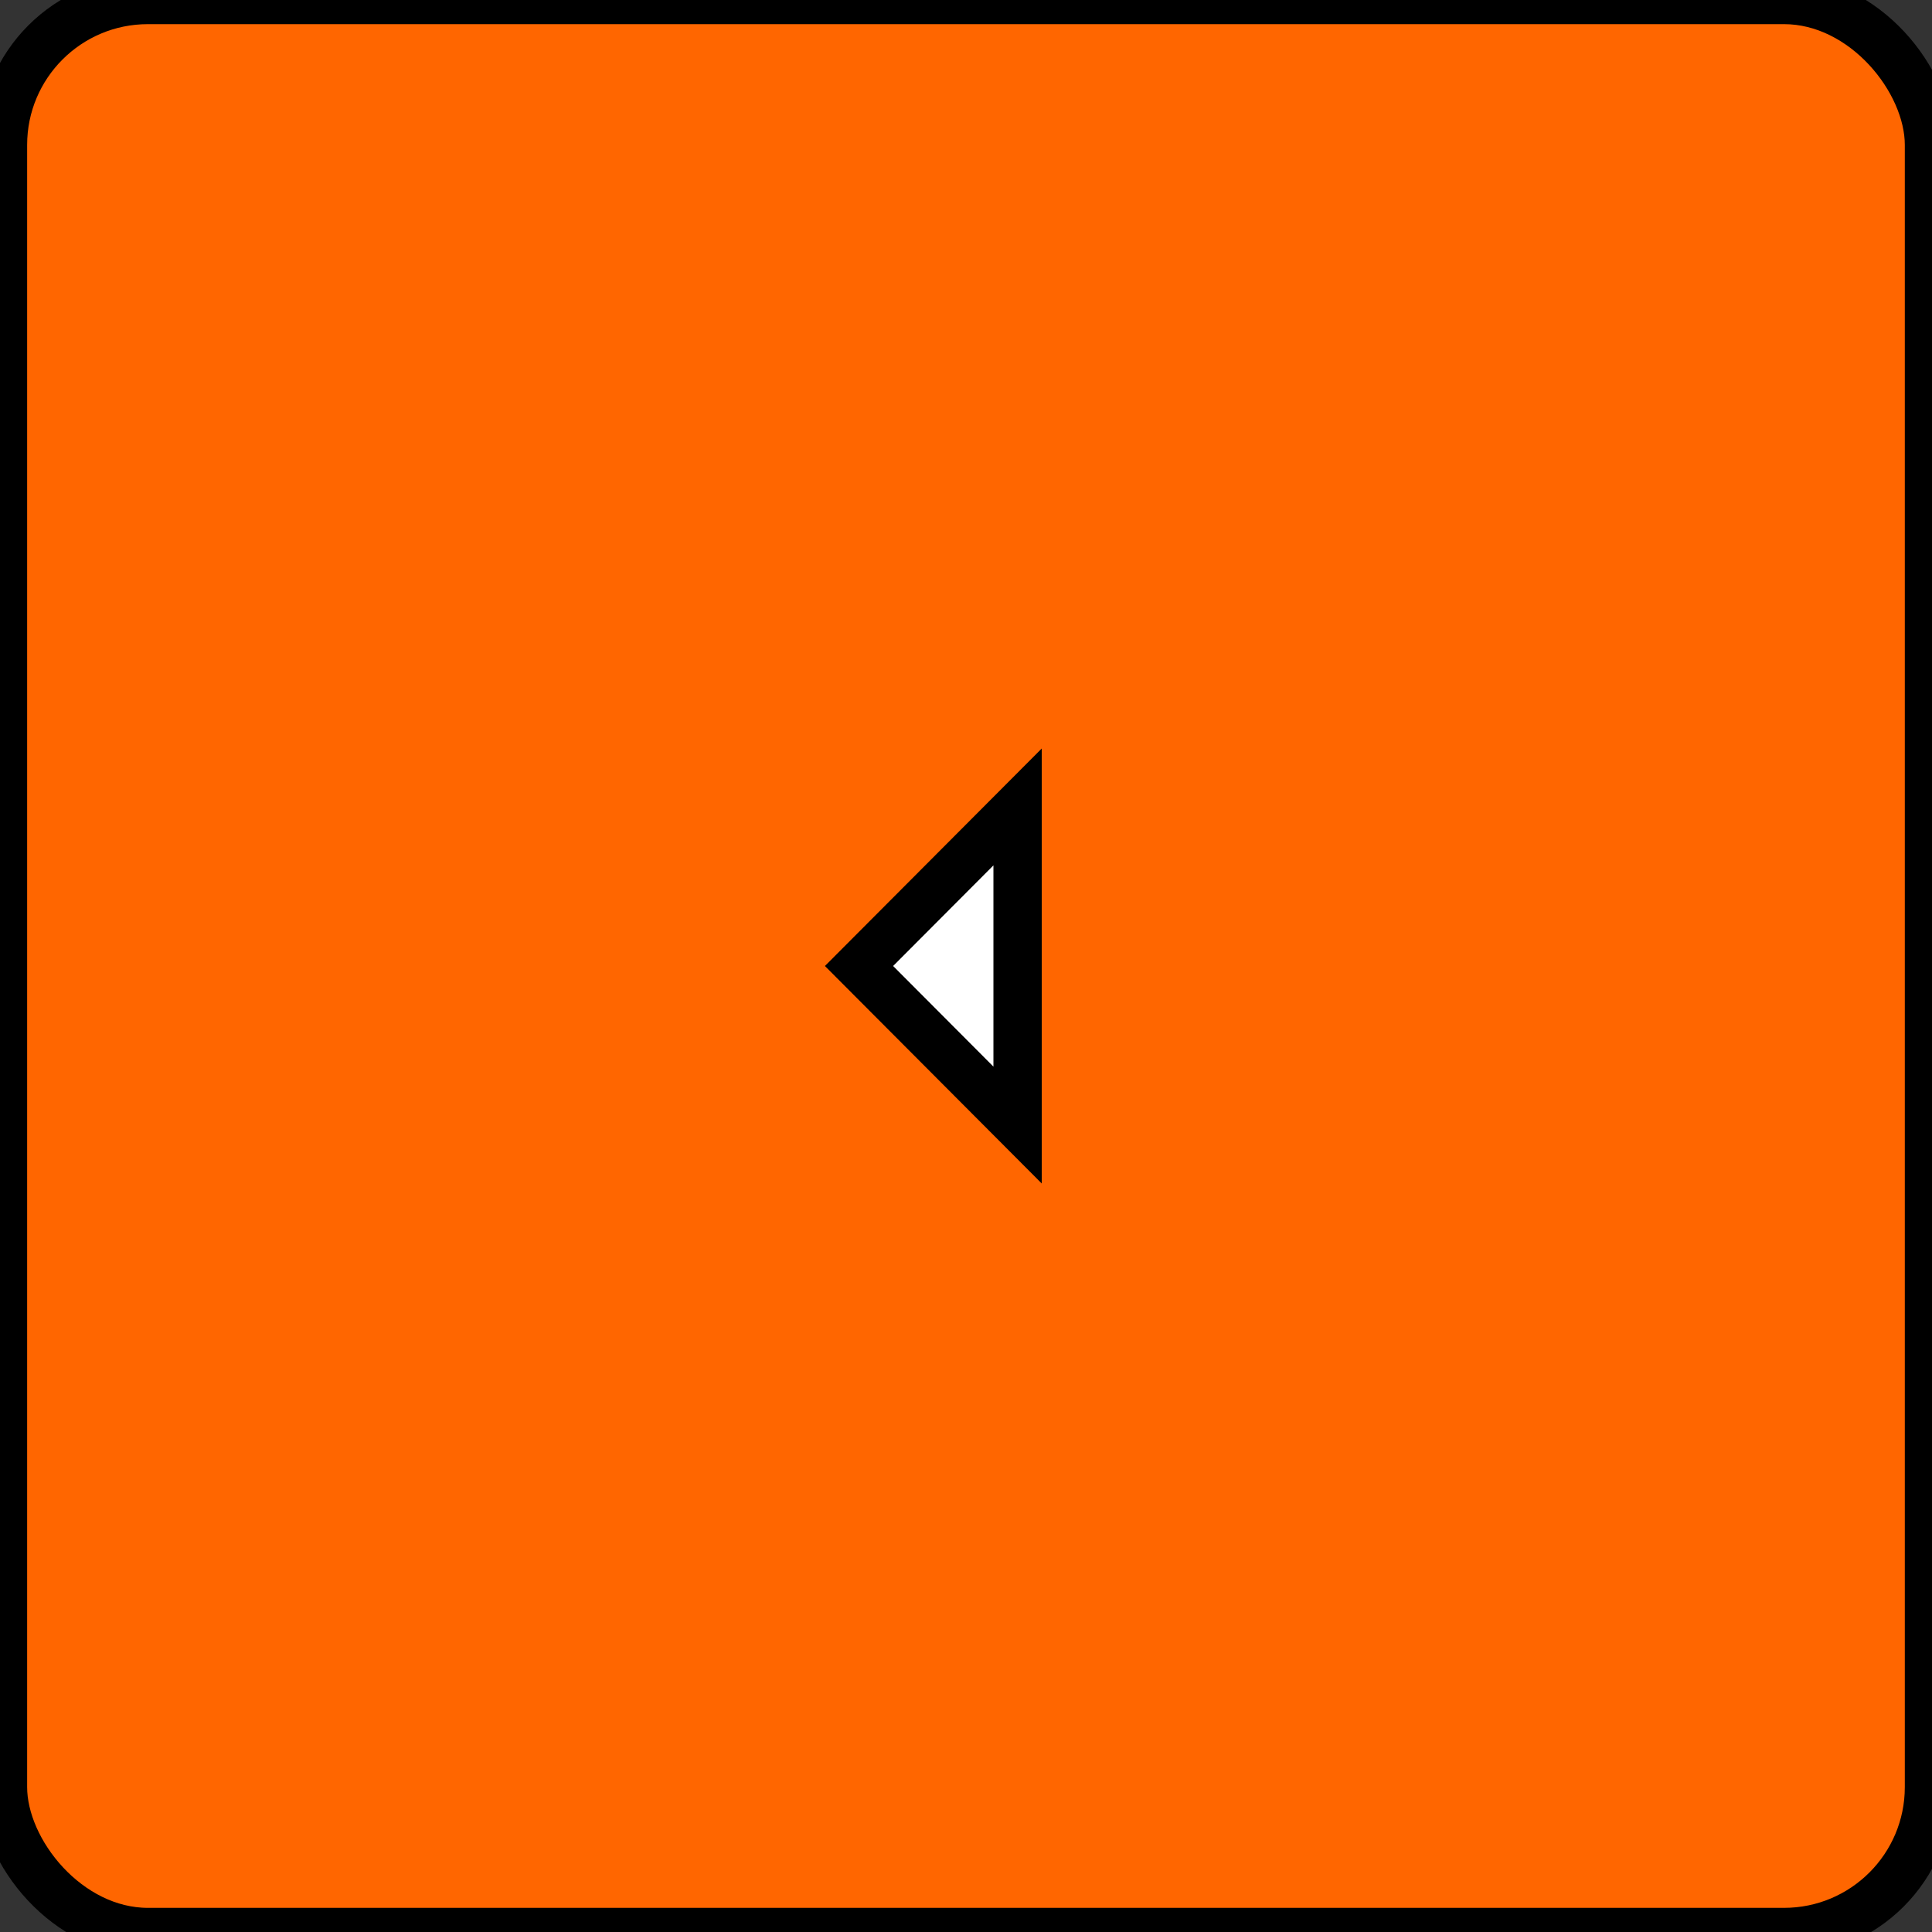 <svg width="40" height="40" xmlns="http://www.w3.org/2000/svg">

 <rect width="100%" height="100%" fill="#333333" stroke="none"/>

 <g>
  <title>Layer 1</title>
  <g stroke="null" id="svg_1">
   <rect stroke="null" id="svg_2" x="0.062" y="0" fill="#f60" rx="3" height="40" width="39.875" class="a"/>
   <path stroke="null" id="svg_3" fill="#fff" d="m21.068,16.707l-3.283,3.293l3.283,3.293l0,-6.586z" class="b"/>
  </g>
 </g>
</svg>